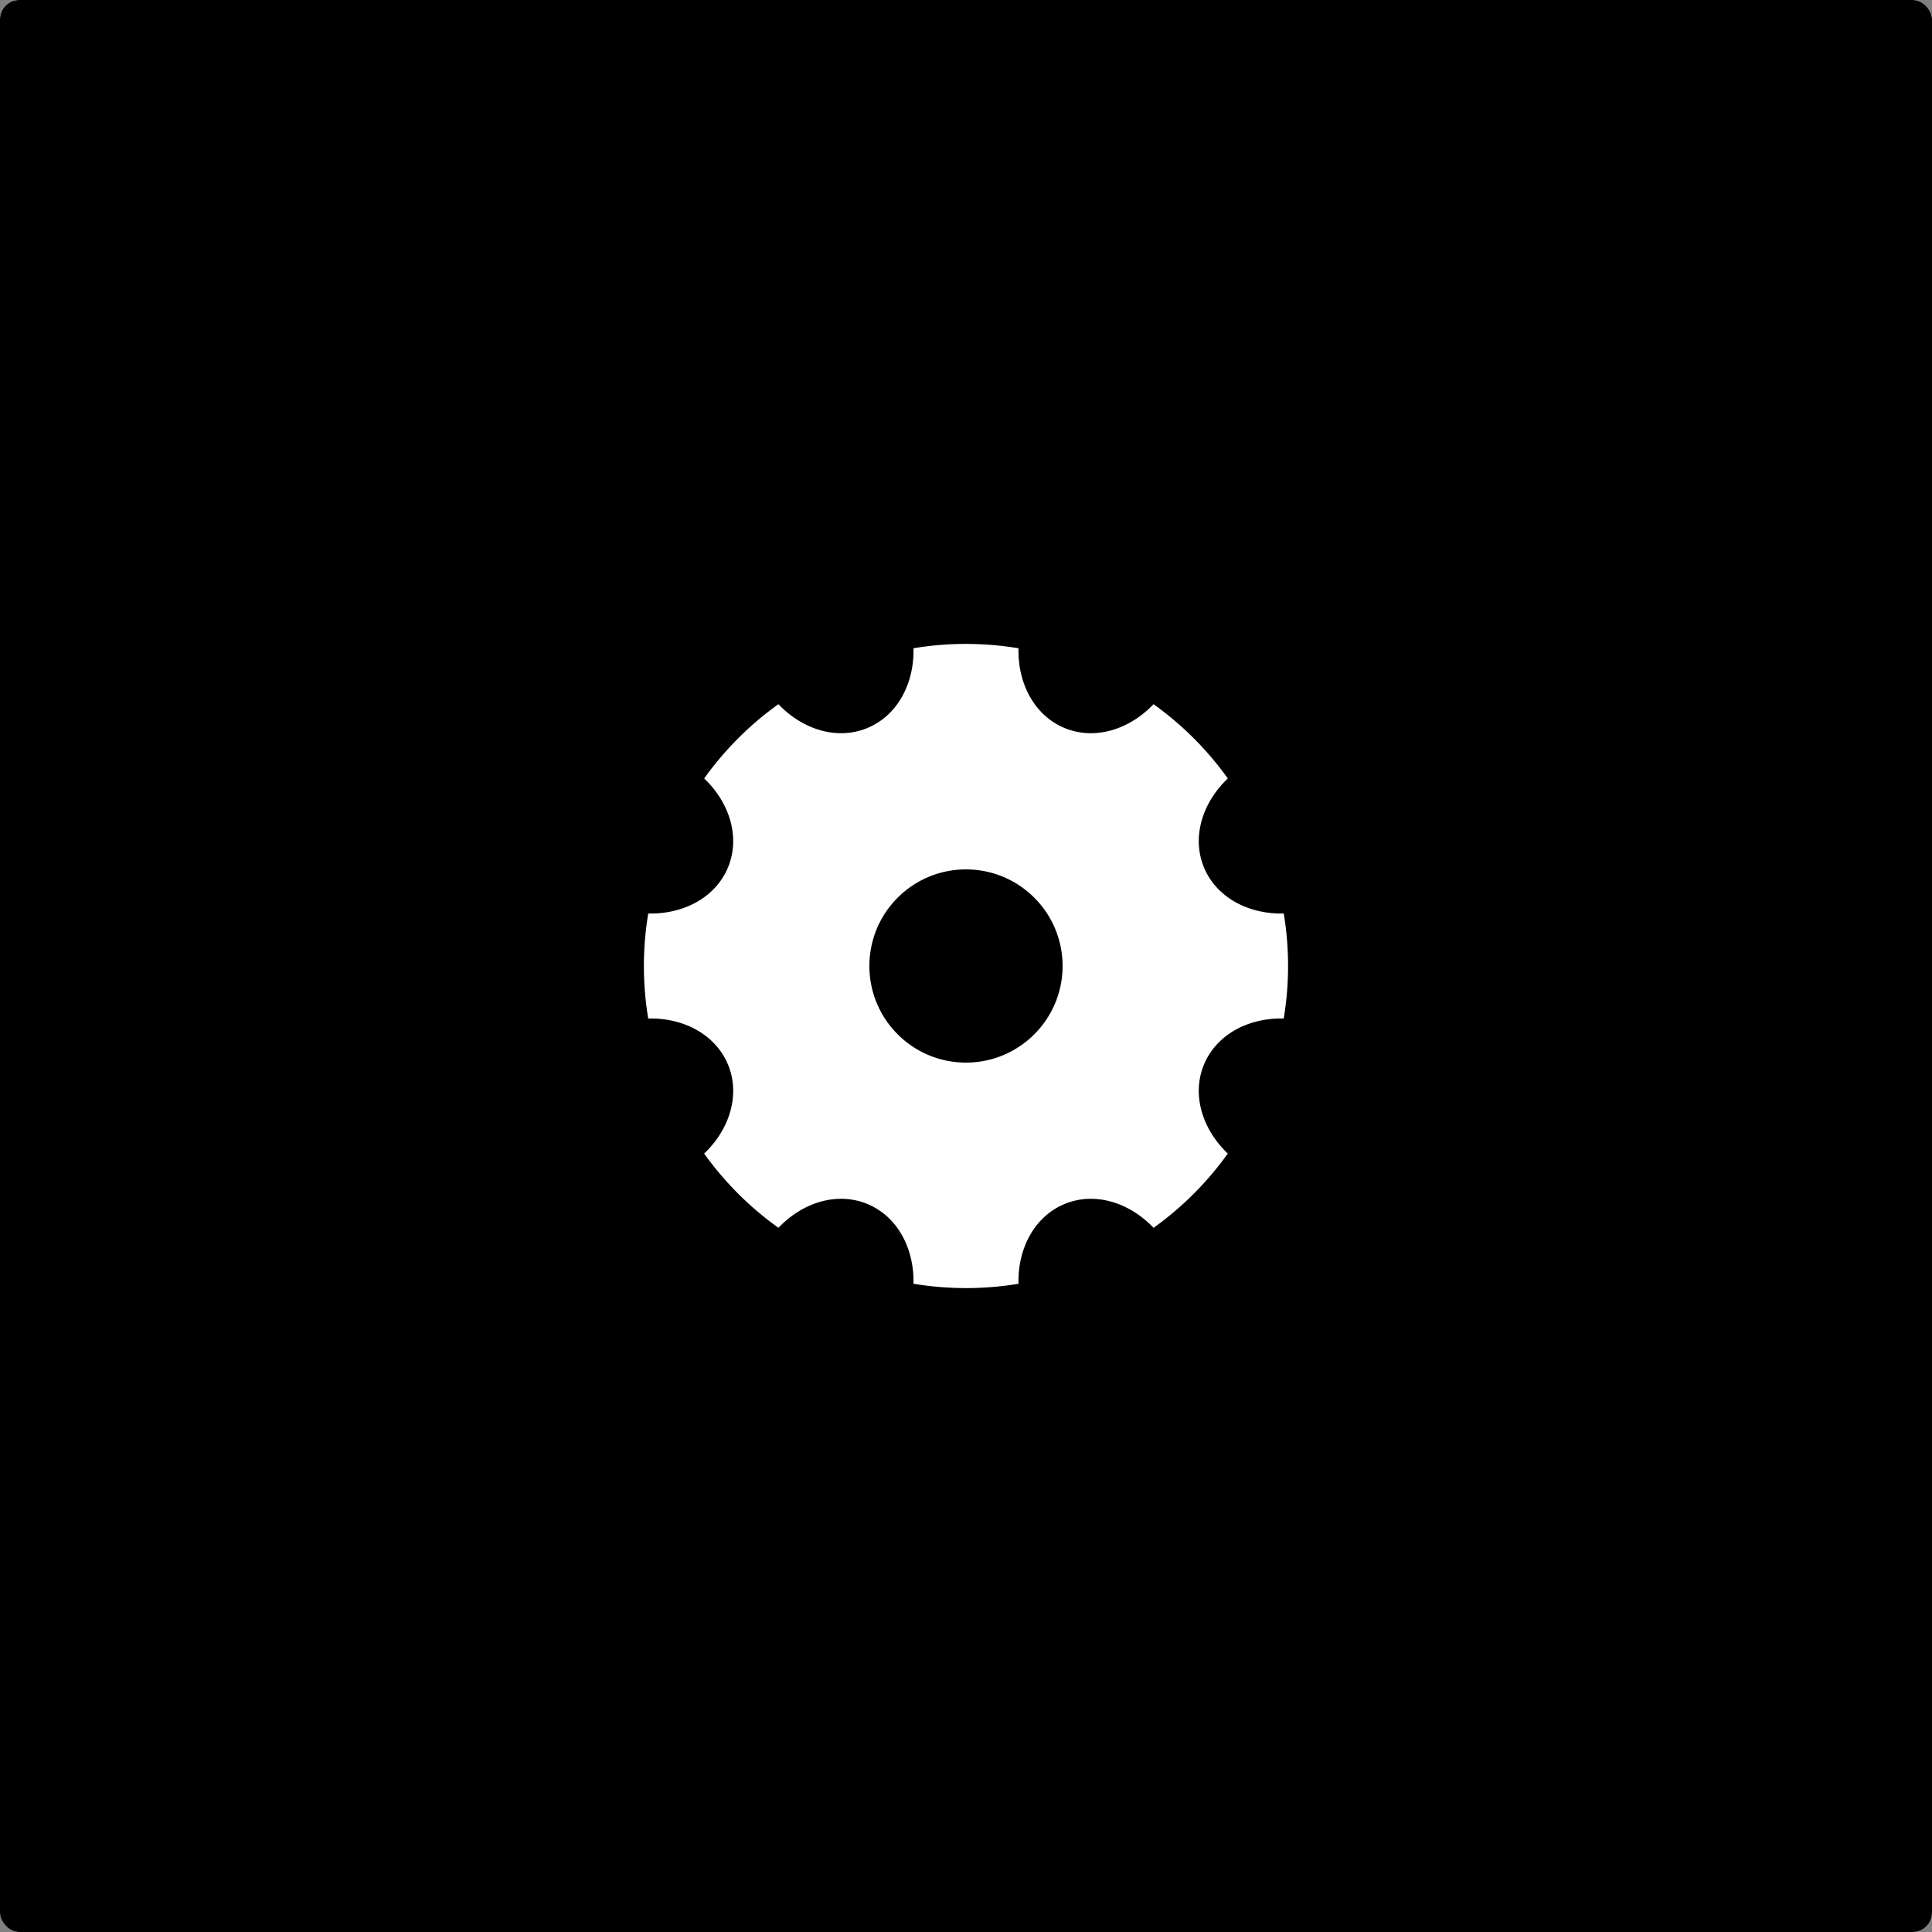 <svg xmlns="http://www.w3.org/2000/svg" width="200" height="200" fill="none"><rect width="100%" height="100%" fill="#808080" stroke="none"/><rect width="200" height="200" fill="#fff" rx="2"/><rect width="200" height="200" fill="url(#a)" rx="2"/><path fill="#fff" d="M67.104 105.436a33.142 33.142 0 0 1 .002-10.871c3.671.089 6.973-1.672 8.256-4.77 1.283-3.097.194-6.677-2.465-9.21a33.14 33.14 0 0 1 7.685-7.688c2.532 2.66 6.113 3.75 9.211 2.466 3.099-1.283 4.86-4.586 4.77-8.257a33.142 33.142 0 0 1 10.871.003c-.089 3.67 1.672 6.971 4.769 8.255 3.098 1.282 6.677.193 9.21-2.465a33.142 33.142 0 0 1 7.689 7.685c-2.66 2.532-3.75 6.113-2.467 9.211 1.283 3.099 4.586 4.86 8.258 4.77a33.133 33.133 0 0 1-.003 10.871c-3.671-.089-6.972 1.672-8.255 4.769-1.283 3.098-.194 6.677 2.465 9.21a33.148 33.148 0 0 1-7.685 7.689c-2.533-2.66-6.113-3.75-9.212-2.467-3.098 1.283-4.859 4.586-4.769 8.258a33.132 33.132 0 0 1-10.871-.003c.089-3.671-1.672-6.972-4.77-8.255-3.097-1.283-6.677-.194-9.21 2.465a33.144 33.144 0 0 1-7.688-7.685c2.66-2.533 3.75-6.113 2.467-9.212-1.284-3.098-4.587-4.859-8.258-4.769zM99.998 110c5.523 0 10-4.477 10-10s-4.477-10-10-10-10 4.477-10 10 4.477 10 10 10z"/><defs><linearGradient id="a" x1="100" x2="100" y1="0" y2="200" gradientUnits="userSpaceOnUse"><stop stop-color="color(display-p3 .392 .176 .561)"/><stop offset="1" stop-color="color(display-p3 .118 .196 .392)"/></linearGradient></defs></svg>